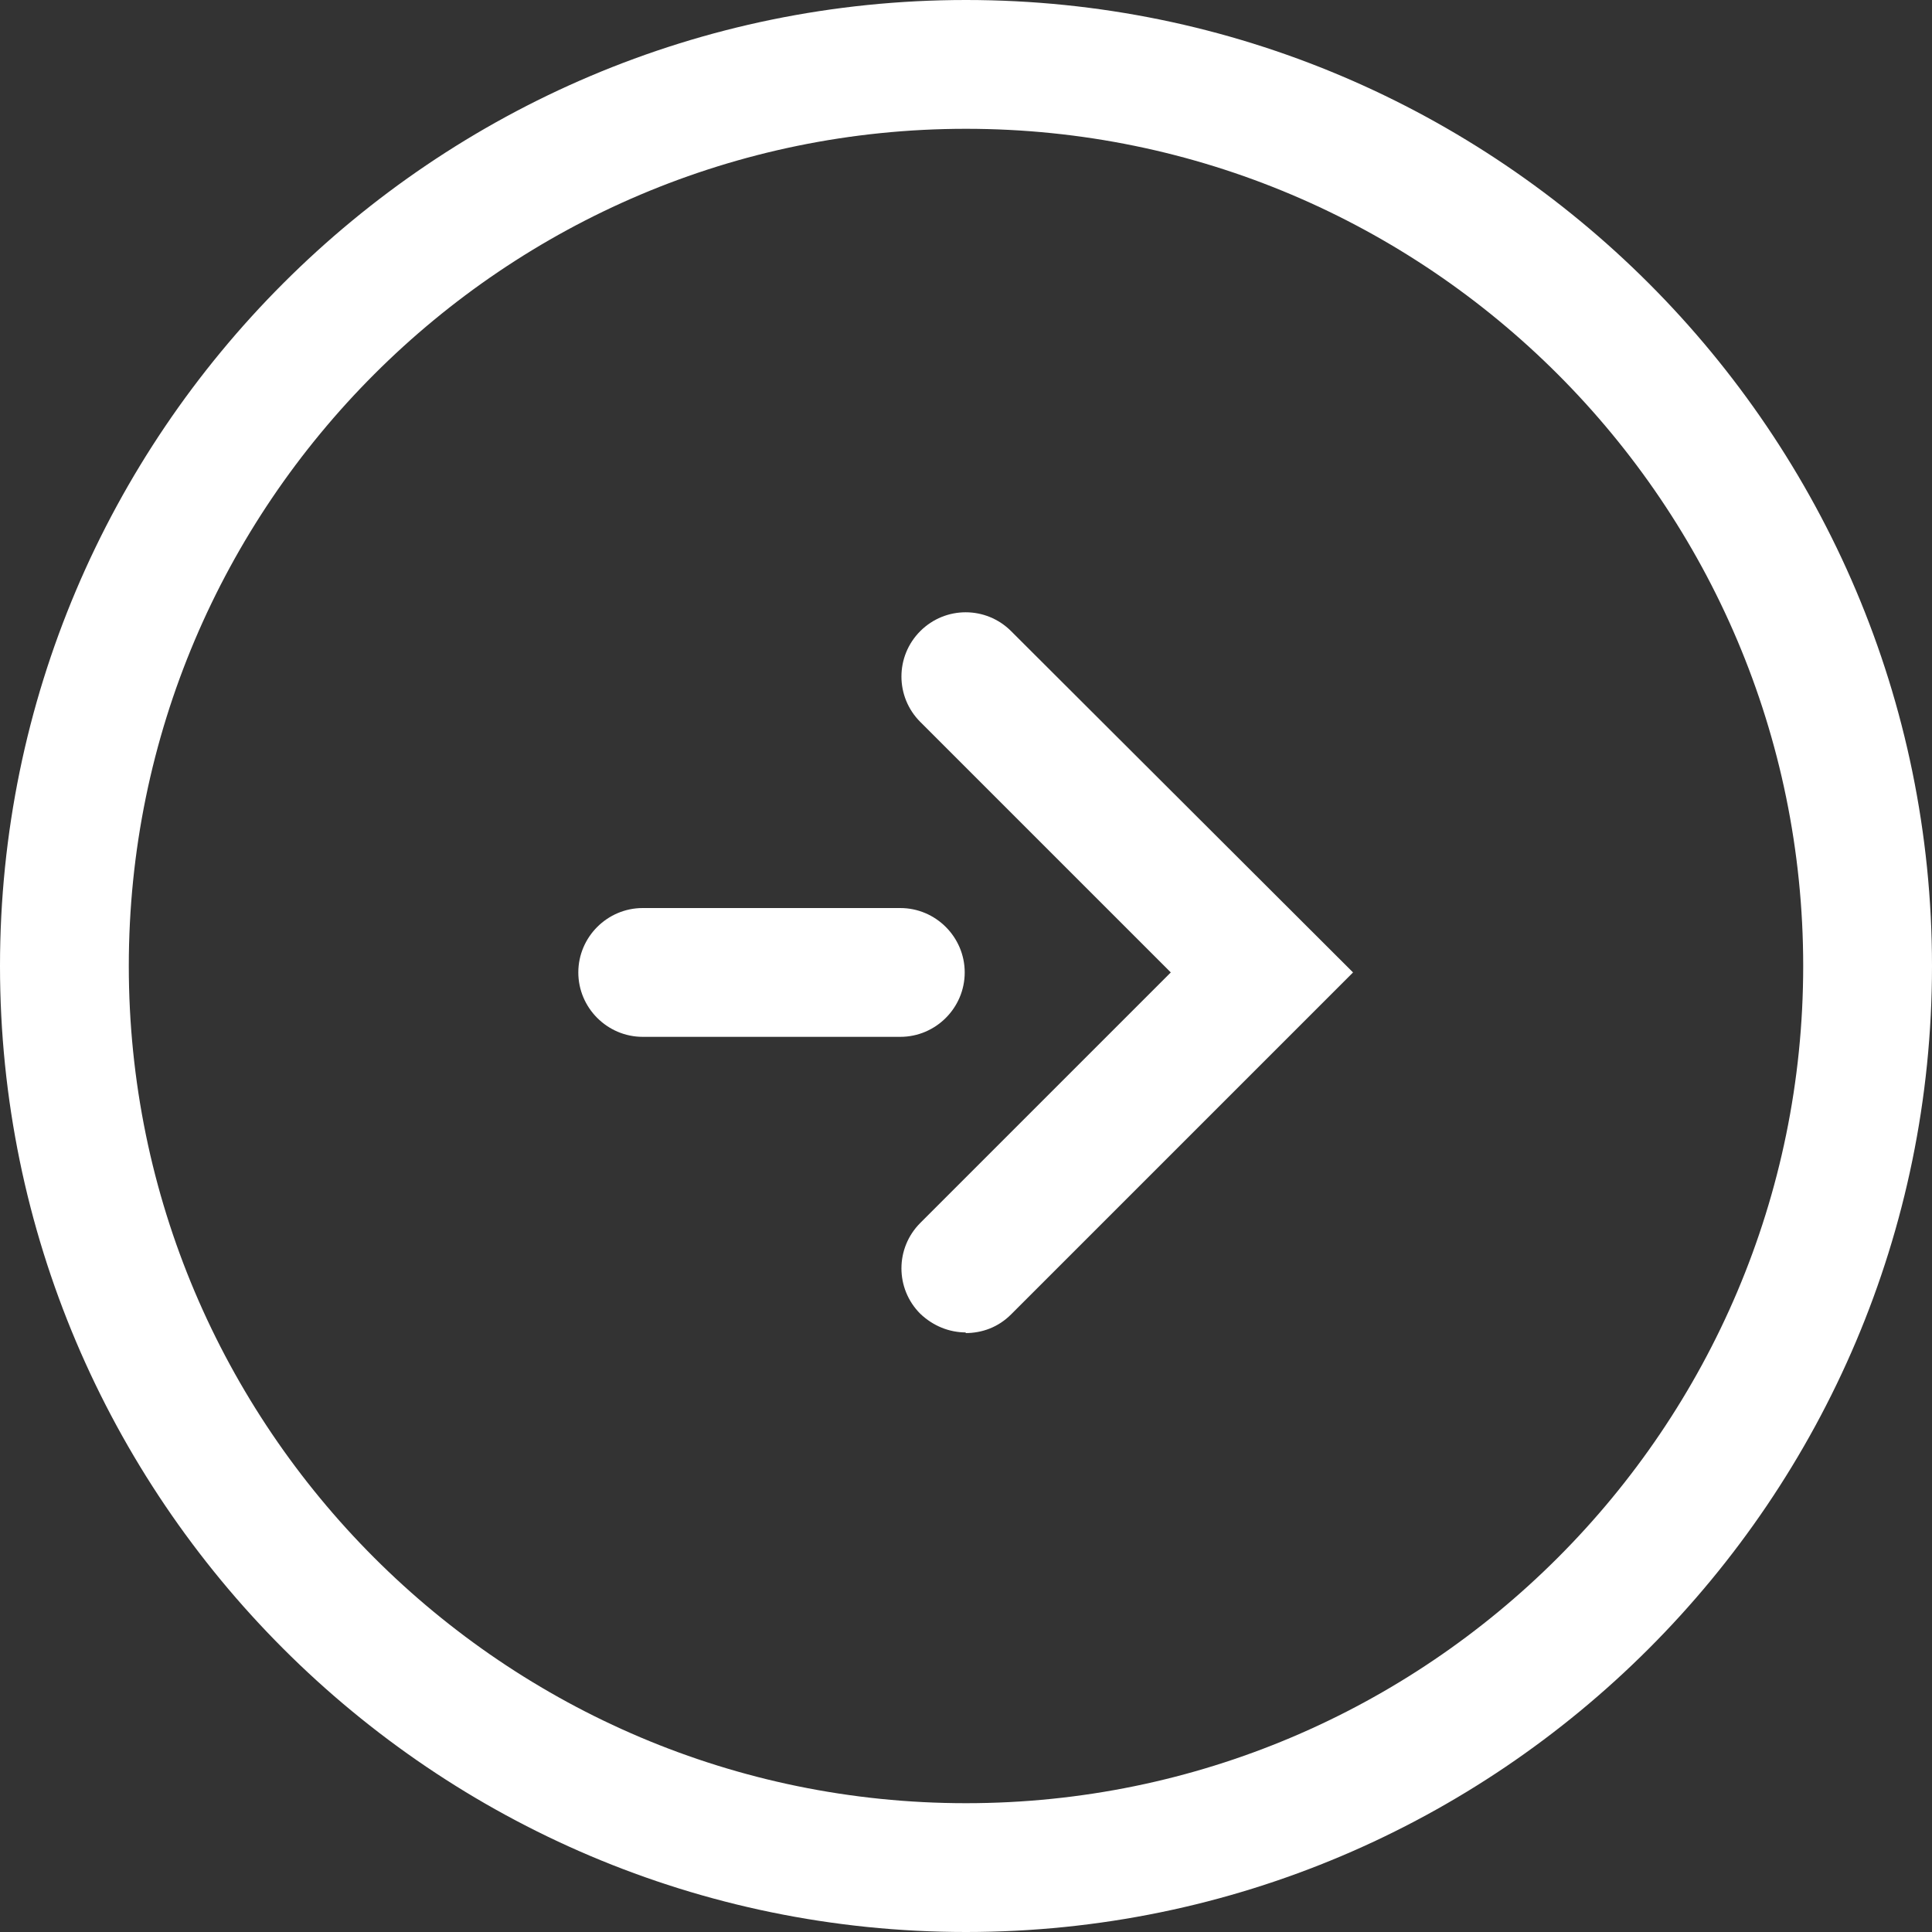 <?xml version="1.0" encoding="UTF-8"?><svg id="_レイヤー_2" xmlns="http://www.w3.org/2000/svg" viewBox="0 0 30 30"><rect x="0" y="0" width="30" height="30" fill="#333333" stroke="none"/><defs><style>.cls-1{fill:#fff;stroke-width:0px;}</style></defs><g id="_リンクアイコン_大"><path class="cls-1" d="m15,30C6.73,30,0,23.27,0,15S6.73,0,15,0s15,6.73,15,15-6.73,15-15,15Zm0-28C7.83,2,2,7.83,2,15s5.83,13,13,13,13-5.83,13-13S22.17,2,15,2Z"/><path class="cls-1" d="m13.98,16.1h-4c-.55,0-1-.45-1-1s.45-1,1-1h4c.55,0,1,.45,1,1s-.45,1-1,1Z"/><path class="cls-1" d="m15,20.69c-.26,0-.51-.1-.71-.29-.39-.39-.39-1.02,0-1.41l3.89-3.89-3.89-3.89c-.39-.39-.39-1.02,0-1.41.39-.39,1.02-.39,1.41,0l5.31,5.3-5.31,5.31c-.2.2-.45.29-.71.29Z"/></g></svg>